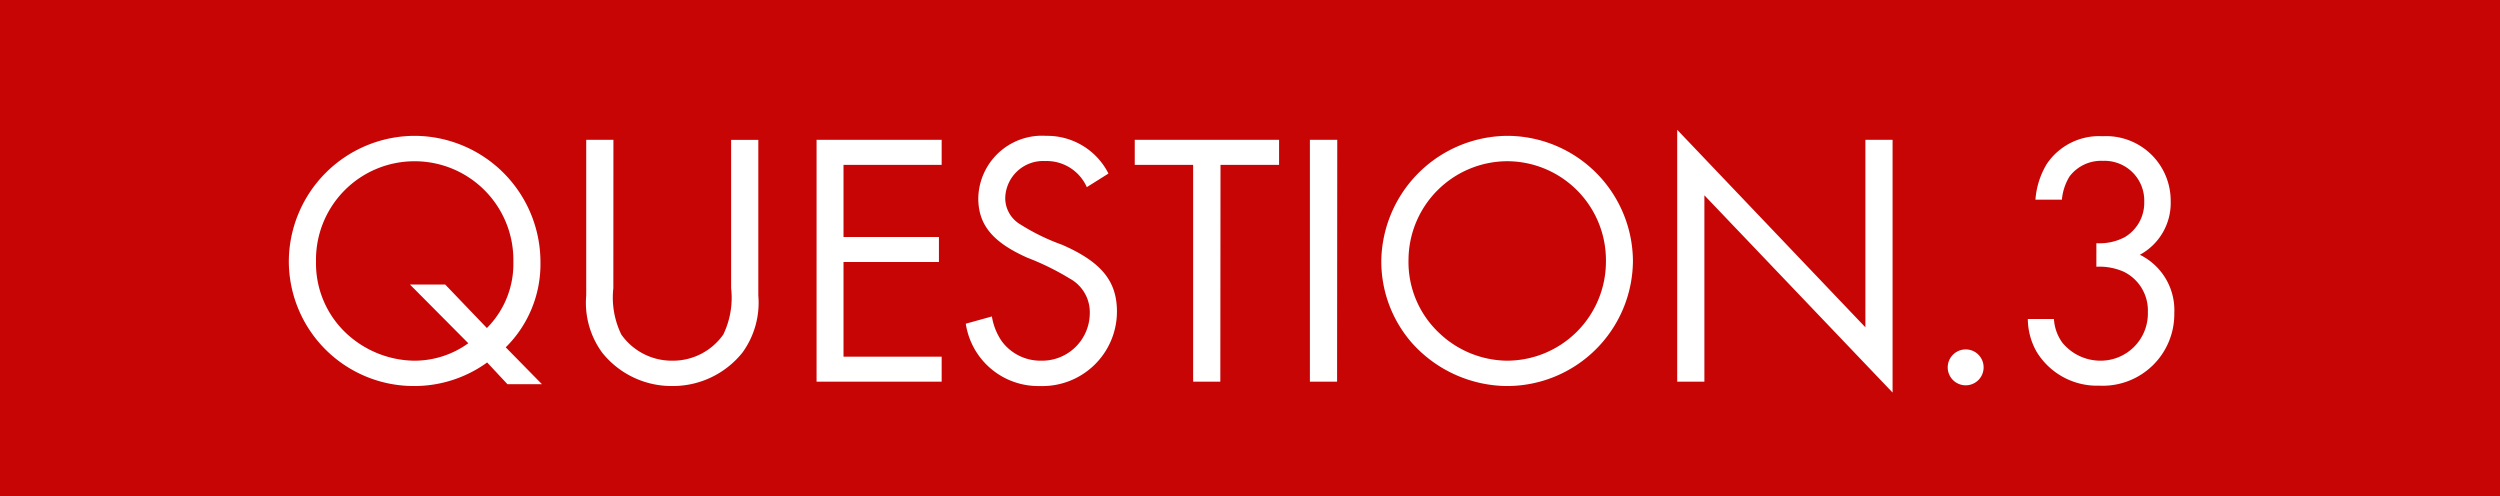 <svg xmlns="http://www.w3.org/2000/svg" width="131" height="26" viewBox="0 0 131 26">
  <g id="グループ_18331" data-name="グループ 18331" transform="translate(-618 -1470)">
    <path id="パス_40118" data-name="パス 40118" d="M0,0H131V26H0Z" transform="translate(618 1470)" fill="#c70505"/>
    <path id="パス_40117" data-name="パス 40117" d="M-36.6.133-38.5-1.8A6.127,6.127,0,0,0-36.68-6.251a6.617,6.617,0,0,0-6.593-6.631,6.609,6.609,0,0,0-6.593,6.593A6.548,6.548,0,0,0-43.311.228a6.509,6.509,0,0,0,3.838-1.235l1.064,1.14Zm-5.073-5.225H-43.52l3.059,3.078A4.821,4.821,0,0,1-43.33-1.1a5.317,5.317,0,0,1-3.534-1.444,5.018,5.018,0,0,1-1.577-3.743,5.159,5.159,0,0,1,5.168-5.263A5.171,5.171,0,0,1-38.1-6.289a4.755,4.755,0,0,1-1.387,3.477Zm8.816-7.581h-1.425v8.151a4.421,4.421,0,0,0,.836,3A4.652,4.652,0,0,0-29.764.228,4.67,4.67,0,0,0-26.1-1.52a4.453,4.453,0,0,0,.836-3v-8.151h-1.425V-4.9A4.43,4.43,0,0,1-27.1-2.47,3.226,3.226,0,0,1-29.764-1.1,3.235,3.235,0,0,1-32.443-2.47,4.43,4.43,0,0,1-32.861-4.9Zm17.2,1.311v-1.311h-6.555V0h6.555V-1.311H-20.8V-6.27h5V-7.581h-5v-3.781Zm8.74.456a3.59,3.59,0,0,0-3.268-1.976,3.34,3.34,0,0,0-3.553,3.268c0,1.387.741,2.3,2.565,3.116A13.657,13.657,0,0,1-8.94-5.4,2.005,2.005,0,0,1-7.895-3.591,2.5,2.5,0,0,1-10.441-1.1a2.521,2.521,0,0,1-2.071-1.026,3.2,3.2,0,0,1-.513-1.292l-1.368.38A3.841,3.841,0,0,0-10.5.228a3.907,3.907,0,0,0,4.028-3.9c0-1.6-.817-2.6-2.869-3.5a11.1,11.1,0,0,1-2.185-1.064,1.607,1.607,0,0,1-.8-1.368,1.987,1.987,0,0,1,2.09-1.957,2.3,2.3,0,0,1,2.185,1.368Zm5.871-.456H2.023v-1.311H-5.539v1.311H-2.48V0h1.425Zm6.118-1.311H3.638V0H5.063Zm8.93-.209A6.653,6.653,0,0,0,7.381-6.4,6.483,6.483,0,0,0,9.016-1.995a6.757,6.757,0,0,0,4.9,2.223,6.6,6.6,0,0,0,6.65-6.555A6.6,6.6,0,0,0,13.993-12.882Zm-.019,1.33a5.186,5.186,0,0,1,5.168,5.225A5.194,5.194,0,0,1,13.936-1.1a5.234,5.234,0,0,1-3.515-1.444A5.1,5.1,0,0,1,8.806-6.4,5.194,5.194,0,0,1,13.974-11.552ZM22.885,0H24.31V-9.766L34.171.57V-12.673H32.746V-2.85L22.885-13.2ZM37.991-1.691a.945.945,0,0,0-.931.931.941.941,0,0,0,.95.95.937.937,0,0,0,.931-.95A.937.937,0,0,0,37.991-1.691Zm6.859-4.332a3.147,3.147,0,0,1,1.444.266,2.26,2.26,0,0,1,1.254,2.109A2.475,2.475,0,0,1,45.058-1.1a2.583,2.583,0,0,1-1.995-.95,2.343,2.343,0,0,1-.437-1.235H41.258a3.518,3.518,0,0,0,.456,1.71A3.707,3.707,0,0,0,45,.209a3.75,3.75,0,0,0,3.933-3.8A3.232,3.232,0,0,0,47.129-6.65a3.085,3.085,0,0,0,1.615-2.812,3.382,3.382,0,0,0-3.572-3.4A3.3,3.3,0,0,0,42.246-11.4a4.21,4.21,0,0,0-.589,1.862h1.387a2.79,2.79,0,0,1,.4-1.216,2.072,2.072,0,0,1,1.748-.817,2.081,2.081,0,0,1,2.166,2.147A2.093,2.093,0,0,1,46.35-7.581a2.8,2.8,0,0,1-1.5.323Z" transform="translate(683 1490)" fill="#fff"/>
  </g>
</svg>
